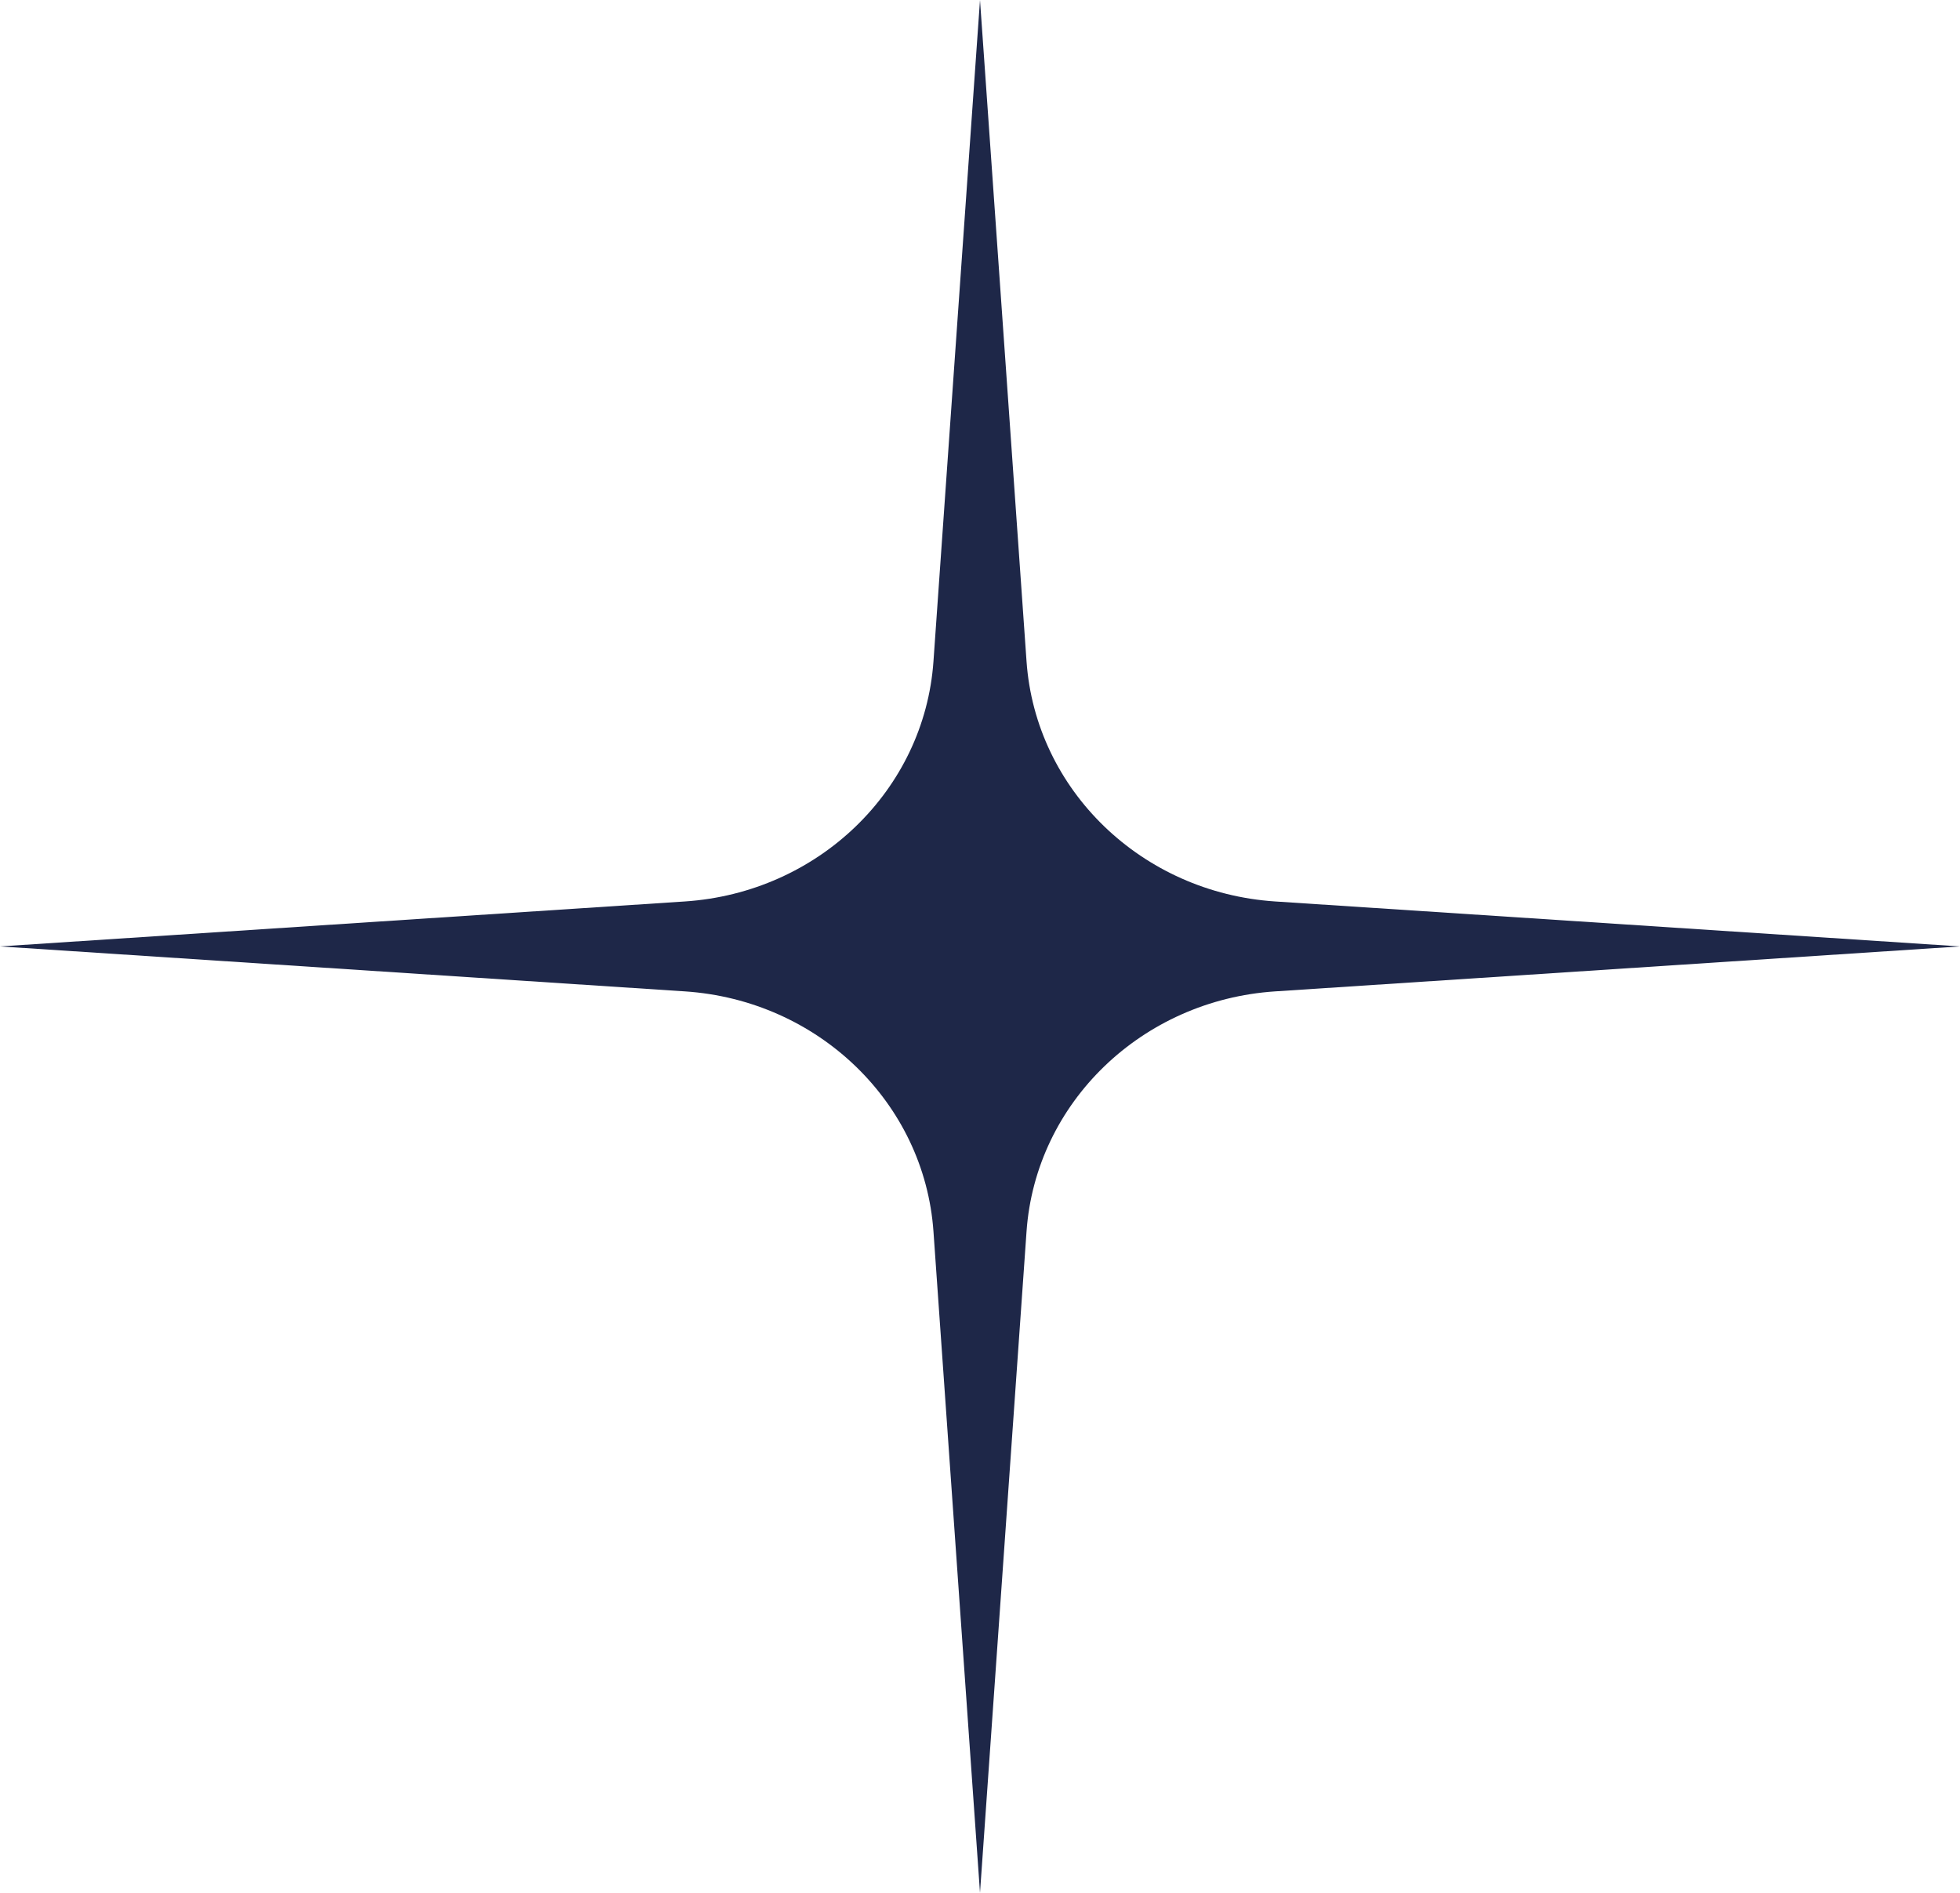 <?xml version="1.0" encoding="UTF-8"?> <svg xmlns="http://www.w3.org/2000/svg" width="58" height="56" viewBox="0 0 58 56" fill="none"> <path d="M0 28L20.263 26.67C24.211 26.411 27.355 23.377 27.623 19.565L29 -1.3113e-06L30.377 19.565C30.645 23.377 33.789 26.411 37.737 26.67L58 28L37.737 29.33C33.789 29.589 30.645 32.623 30.377 36.435L29 56L27.623 36.435C27.355 32.623 24.211 29.589 20.263 29.33L0 28Z" fill="#1E2748"></path> </svg> 